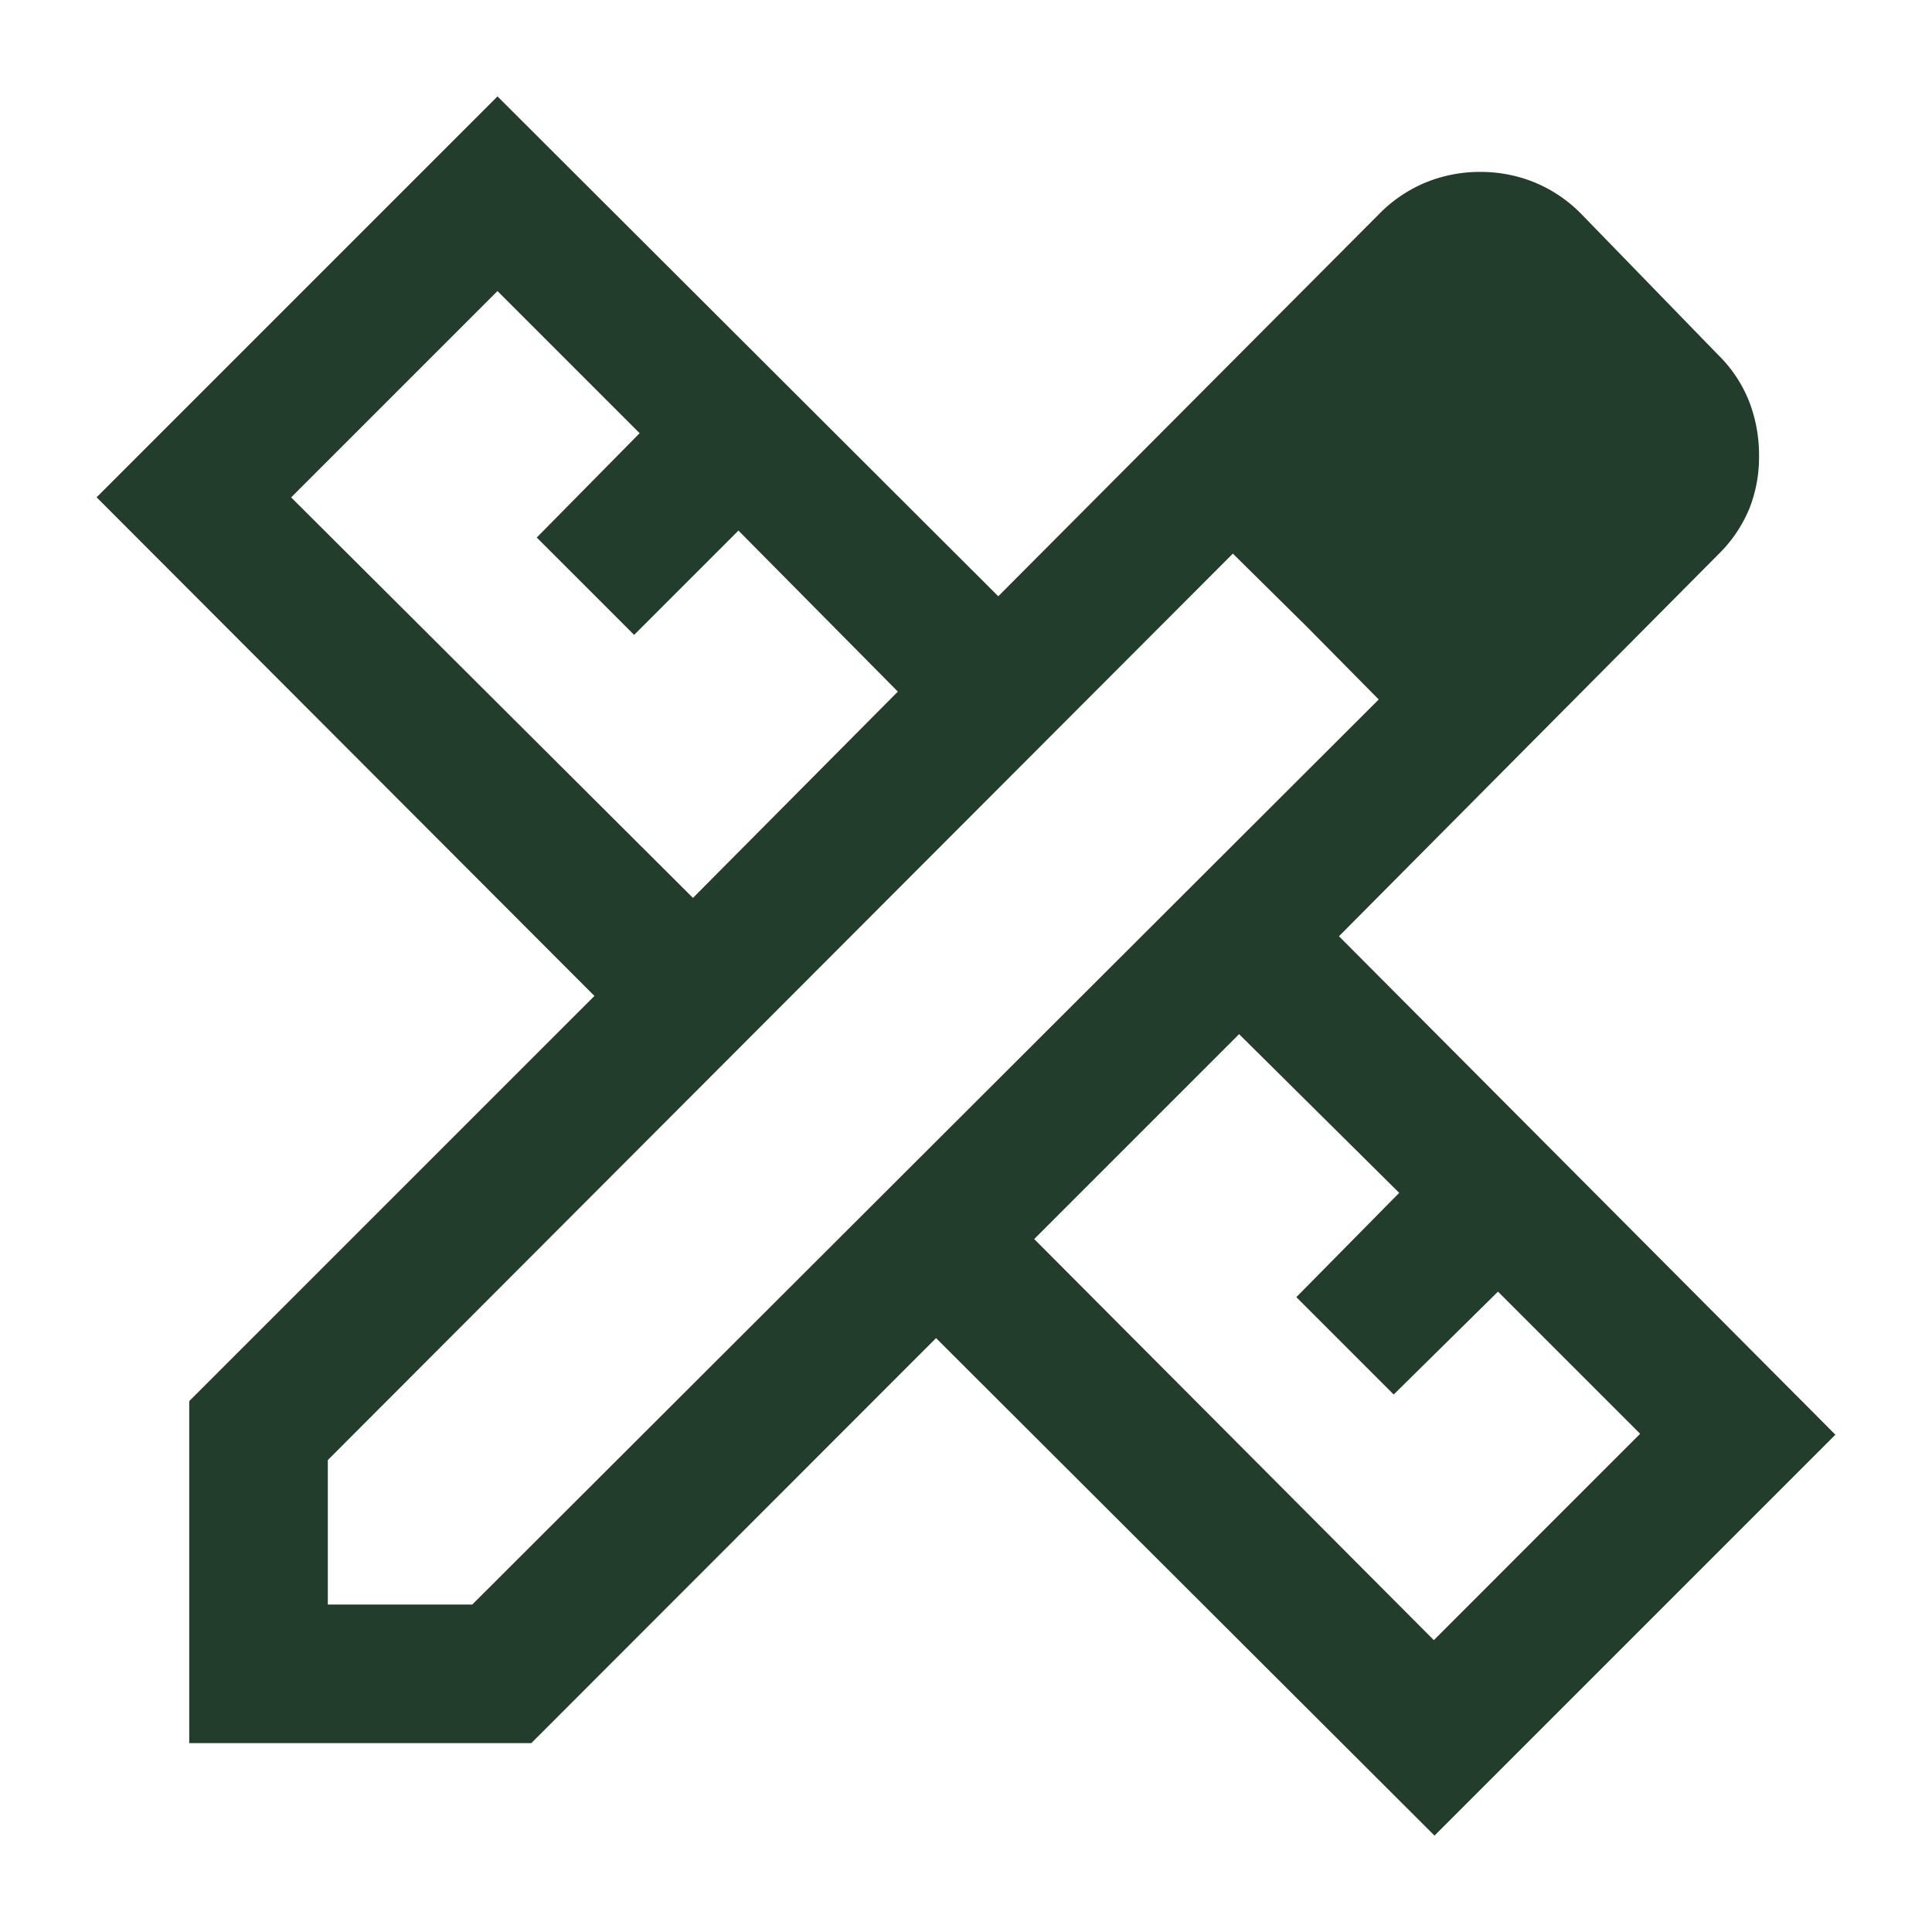 <svg xmlns="http://www.w3.org/2000/svg" xmlns:xlink="http://www.w3.org/1999/xlink" width="40" height="40" viewBox="0 0 40 40">
  <defs>
    <clipPath id="clip-design-icon">
      <rect width="40" height="40"></rect>
    </clipPath>
  </defs>
  <g id="design-icon" clip-path="url(#clip-design-icon)">
    <path id="Path_7" d="M112.347-836.1l4.242-4.271-3.3-3.334-2.16,2.16-2.016-2.016,2.13-2.16-2.943-2.943-4.272,4.272Zm15.339,15.367,4.271-4.272-2.943-2.943-2.159,2.13-2.016-2.016,2.13-2.159-3.315-3.286-4.242,4.242Zm.89-27.523,3.021,3.02ZM109-818.6h-7.082v-7.082l8.389-8.388L100-844.394l8.3-8.3,10.368,10.349,7.885-7.914a2.909,2.909,0,0,1,.979-.659,2.974,2.974,0,0,1,1.115-.213,2.973,2.973,0,0,1,1.114.213,2.9,2.9,0,0,1,.979.659l2.83,2.914a2.781,2.781,0,0,1,.649.979,3.089,3.089,0,0,1,.2,1.114,2.9,2.9,0,0,1-.2,1.091,2.852,2.852,0,0,1-.649.955l-7.848,7.9L136-824.986l-8.3,8.3-10.32-10.3Zm-4.213-2.87h2.991l18.767-18.738-3.02-3.02-18.738,18.767Zm20.272-20.242-1.534-1.516,3.02,3.02Z" transform="translate(-98 854.69)" fill="#233d2d"></path>
  </g>
</svg>
